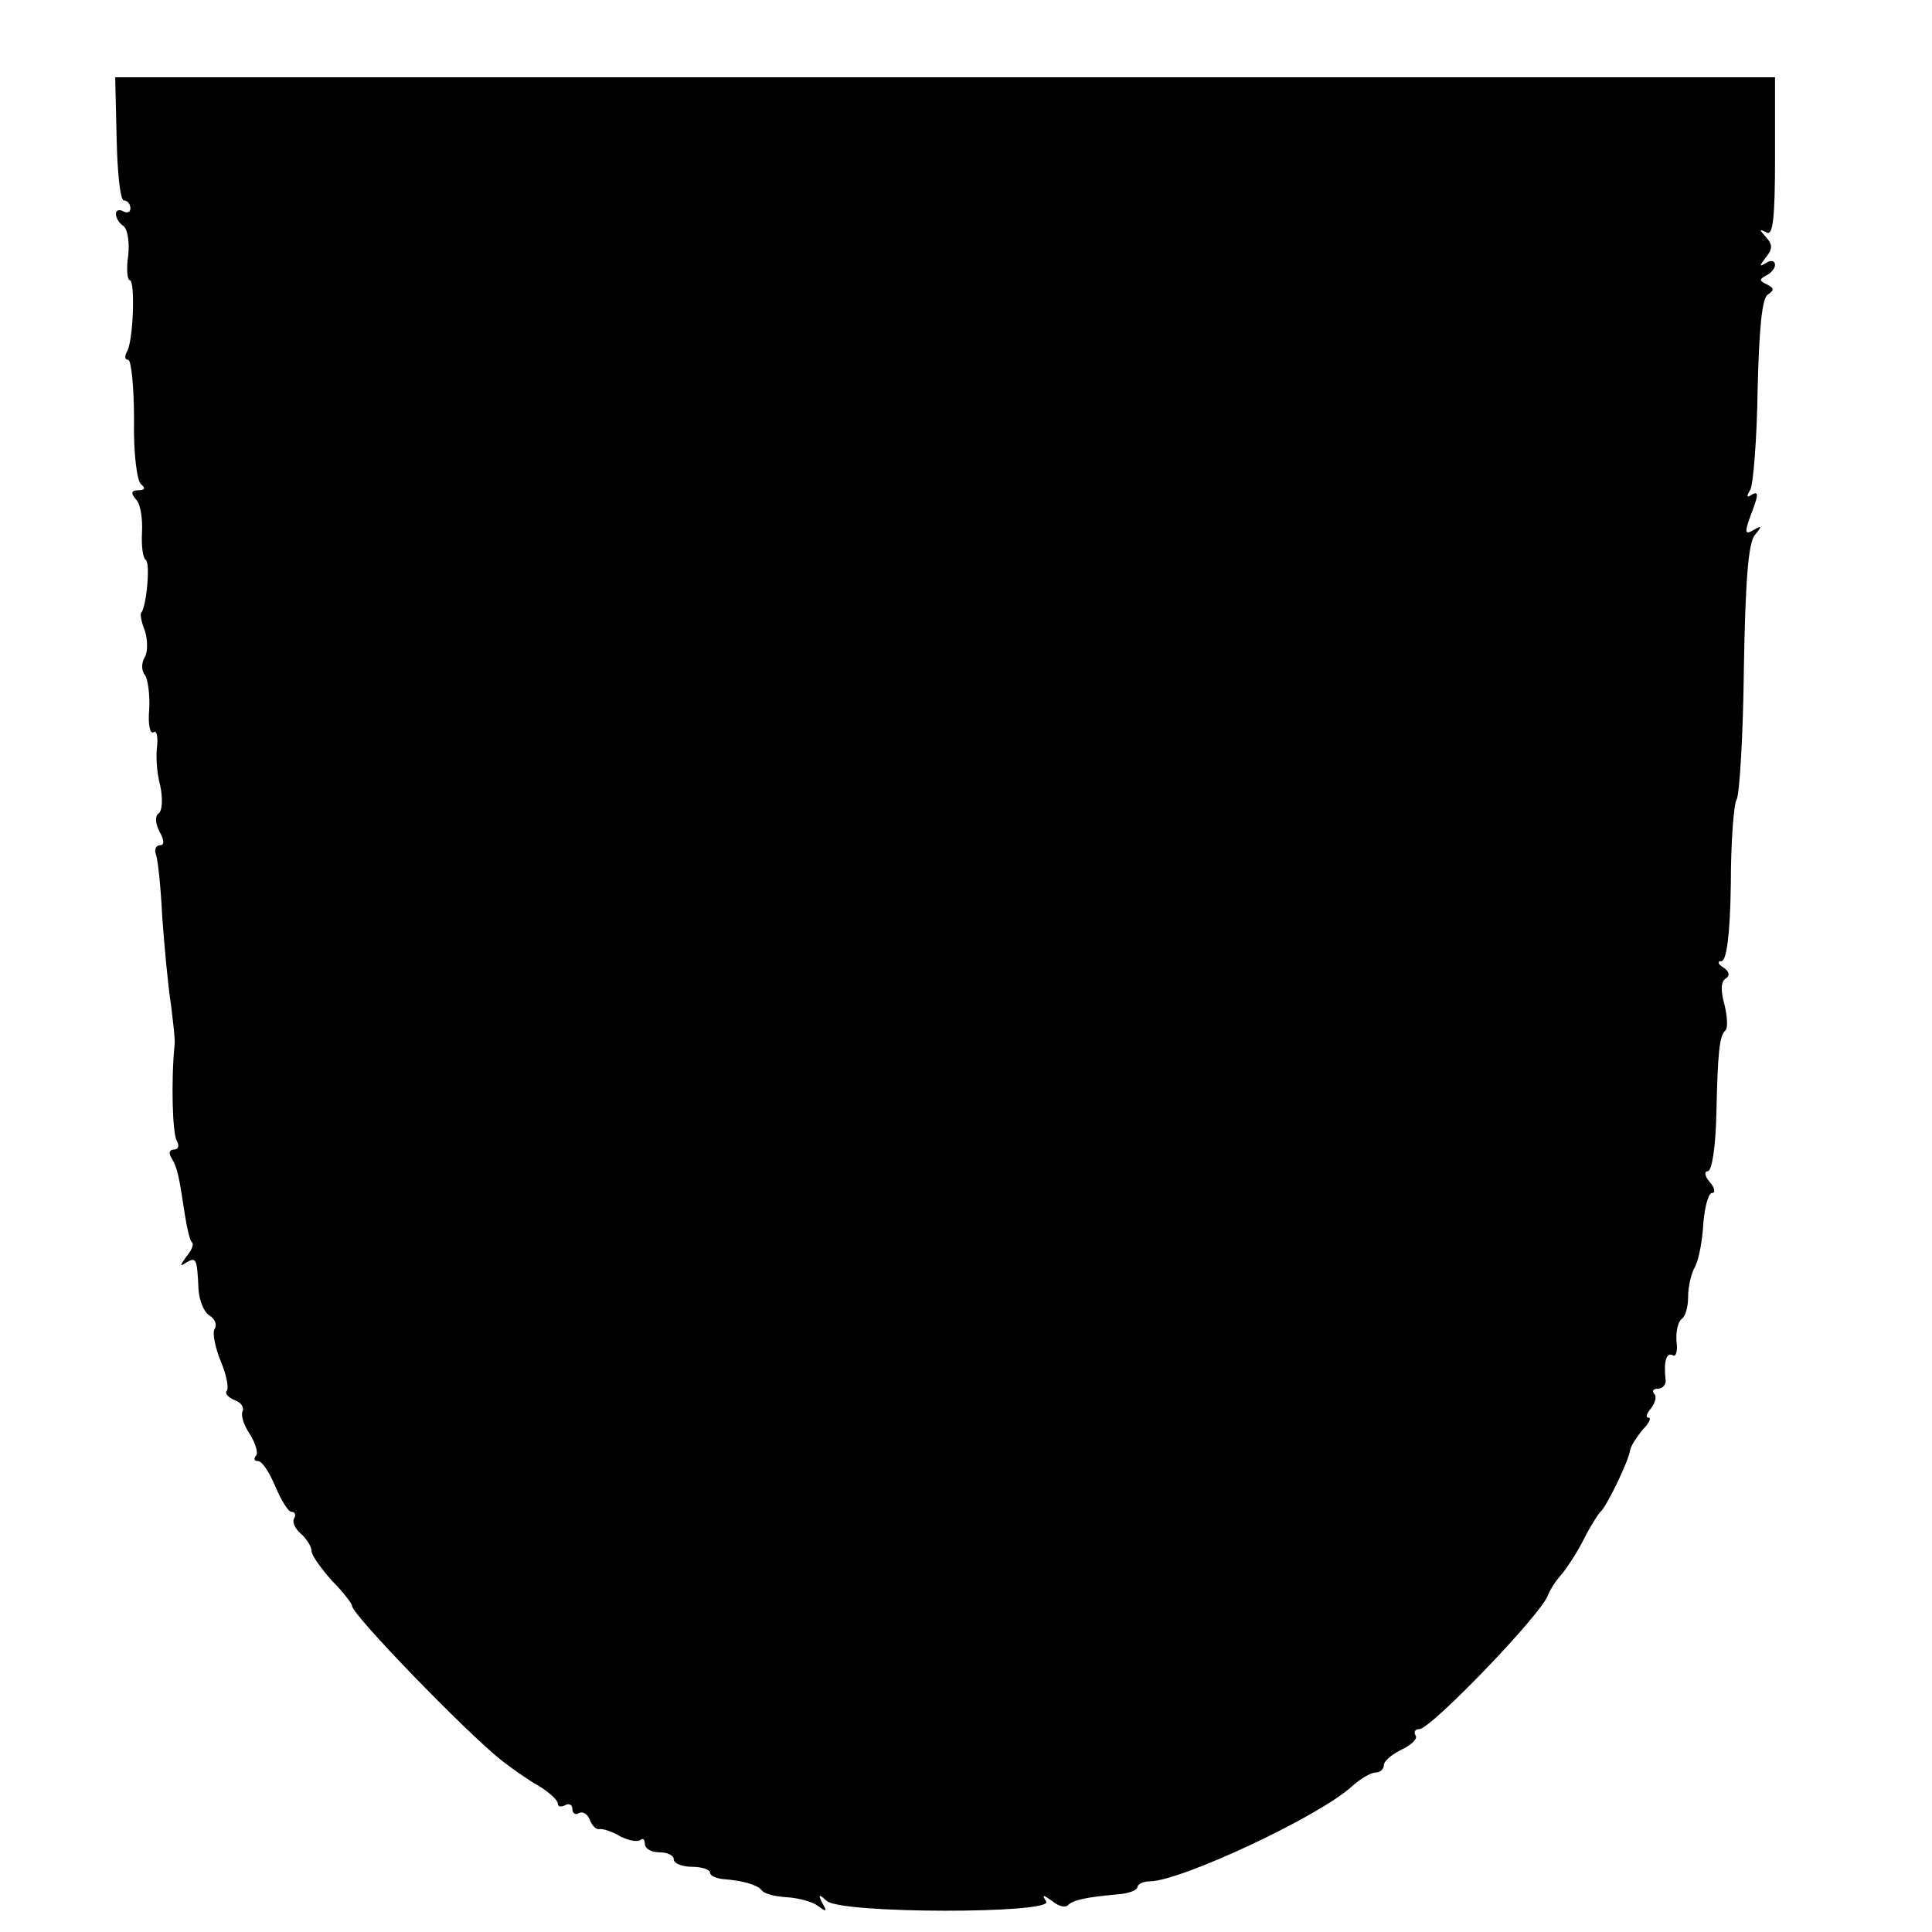<?xml version="1.0" standalone="no"?>
<!DOCTYPE svg PUBLIC "-//W3C//DTD SVG 20010904//EN"
 "http://www.w3.org/TR/2001/REC-SVG-20010904/DTD/svg10.dtd">
<svg version="1.0" xmlns="http://www.w3.org/2000/svg"
 width="16pt" height="16pt" viewBox="0 0 16 16"
 preserveAspectRatio="xMidYMid meet">
<g transform="translate(0,16) scale(0.006,-0.006)"
fill="#000000" stroke="none">
<path d="M161 2475 c1 -47 5 -85 10 -85 5 0 9 -5 9 -11 0 -5 -4 -7 -10 -4 -5
3 -10 2 -10 -4 0 -5 5 -13 10 -16 6 -4 9 -22 7 -41 -3 -19 -1 -34 2 -34 8 0 5
-86 -4 -99 -3 -6 -3 -11 2 -11 4 0 8 -37 8 -82 -1 -46 4 -86 10 -90 6 -5 5 -8
-4 -8 -10 0 -11 -4 -3 -13 6 -6 9 -27 8 -45 -1 -18 1 -35 5 -38 7 -4 1 -65 -6
-73 -2 -1 0 -13 5 -25 4 -13 4 -29 0 -36 -5 -8 -5 -19 0 -25 4 -5 7 -27 6 -47
-2 -21 1 -35 6 -32 4 3 6 -5 5 -18 -2 -12 -1 -37 4 -55 4 -18 3 -36 -2 -39 -5
-3 -5 -13 1 -25 7 -12 7 -19 1 -19 -6 0 -8 -6 -6 -12 3 -7 7 -47 9 -88 3 -41
8 -95 12 -120 3 -25 6 -49 5 -55 -5 -50 -3 -123 3 -133 4 -7 2 -12 -4 -12 -6
0 -8 -5 -3 -12 8 -14 10 -24 18 -77 3 -19 7 -37 10 -39 3 -3 -1 -12 -8 -20 -9
-13 -9 -14 0 -8 14 8 15 6 17 -37 1 -16 8 -32 15 -36 8 -5 11 -13 7 -19 -3 -5
1 -26 9 -45 8 -19 11 -37 8 -40 -3 -4 2 -9 11 -13 9 -3 13 -10 11 -15 -3 -5 1
-19 10 -32 8 -13 12 -27 8 -30 -3 -4 -2 -7 3 -7 6 0 16 -16 24 -35 8 -19 18
-35 22 -35 5 0 7 -4 4 -9 -3 -5 1 -14 9 -21 8 -7 15 -18 15 -24 0 -6 13 -24
28 -41 16 -16 28 -32 28 -35 0 -12 157 -174 206 -213 13 -10 35 -26 51 -35 15
-9 27 -20 27 -25 0 -4 4 -5 10 -2 5 3 10 1 10 -5 0 -6 4 -9 9 -6 5 3 12 -1 15
-9 3 -8 9 -14 13 -13 4 1 18 -3 29 -10 12 -6 24 -8 28 -5 3 3 6 1 6 -5 0 -7 9
-12 20 -12 11 0 20 -4 20 -10 0 -5 11 -10 25 -10 14 0 25 -4 25 -8 0 -4 8 -8
18 -9 28 -2 47 -8 53 -15 3 -5 18 -9 35 -10 16 -1 35 -6 43 -12 12 -9 13 -8 6
4 -6 12 -5 13 6 3 19 -18 313 -18 303 -1 -6 10 -5 10 8 1 8 -7 18 -10 22 -6 7
7 24 11 69 15 15 1 27 6 27 10 0 4 8 8 18 8 43 1 232 89 278 131 11 10 26 19
32 19 7 0 12 5 12 10 0 6 11 15 25 22 13 6 22 15 19 19 -3 5 -1 9 5 9 16 0
172 162 178 186 2 5 9 17 17 26 8 9 23 32 32 50 9 18 20 35 23 38 8 6 39 70
41 85 1 6 9 18 17 28 9 9 13 17 8 17 -4 0 -2 6 4 13 6 8 8 17 4 20 -3 4 -1 7
6 7 6 0 11 6 10 12 -3 25 1 39 10 34 4 -3 7 6 5 19 -1 14 2 27 7 31 5 3 9 16
9 30 0 14 4 33 10 43 5 10 10 37 11 59 2 23 7 42 12 42 5 0 4 7 -3 15 -7 8 -8
15 -3 15 6 0 11 34 12 78 2 87 4 109 13 117 3 4 2 20 -2 36 -5 18 -5 31 2 35
6 4 5 10 -3 15 -8 5 -9 9 -3 9 7 0 12 36 13 106 0 58 4 111 8 117 4 7 9 88 10
181 2 119 6 173 15 184 10 12 10 14 0 8 -15 -9 -15 -5 -2 29 7 19 7 24 -2 19
-7 -5 -8 -3 -2 7 4 8 9 70 10 138 2 84 6 126 14 131 9 6 9 9 -1 14 -11 5 -11
7 -2 12 7 3 13 10 13 15 0 6 -6 7 -12 3 -10 -6 -10 -5 -1 7 10 12 10 18 0 29
-9 10 -9 11 1 6 9 -6 12 18 12 103 l0 111 -1145 0 -1146 0 2 -85z"/>
</g>
</svg>
